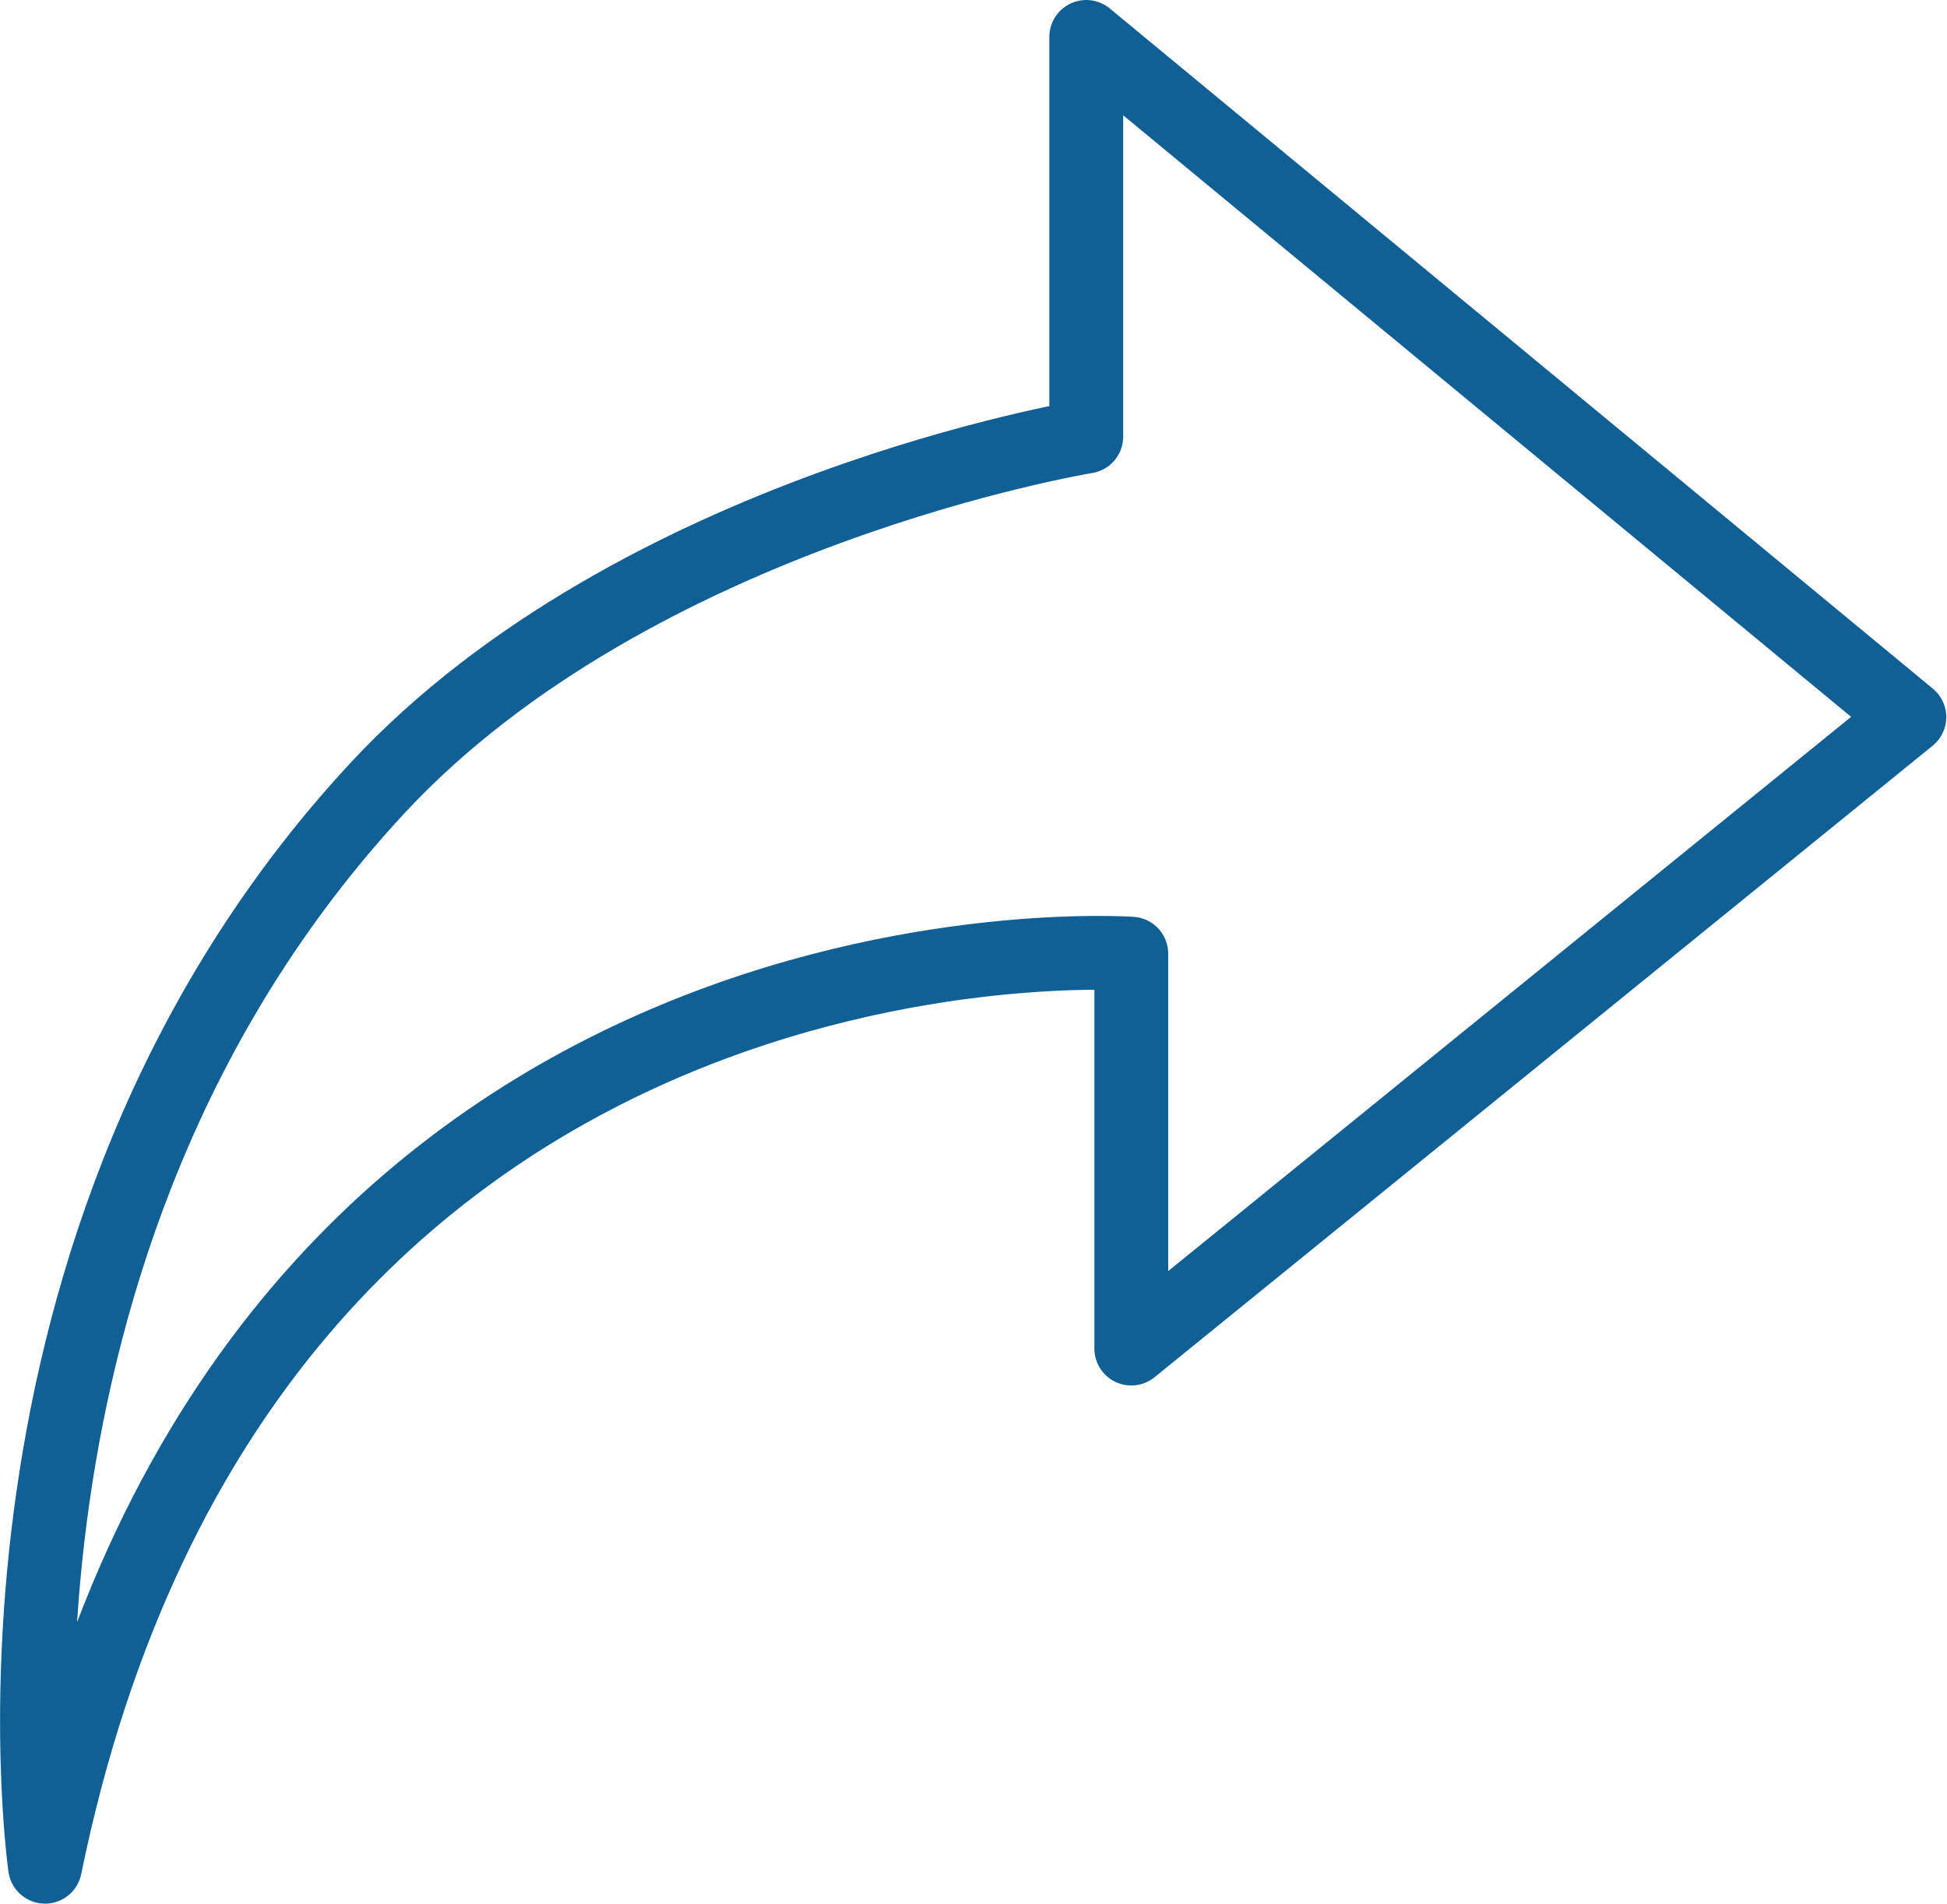 <svg xmlns="http://www.w3.org/2000/svg" viewBox="0 0 52.75 51.58"><defs><style>.cls-1{fill:none;stroke:#106096;stroke-linecap:round;stroke-linejoin:round;stroke-width:2px;}</style></defs><g id="Layer_2" data-name="Layer 2"><g id="Layer_1-2" data-name="Layer 1"><path class="cls-1" d="M1.22,50.58s-2.44-16.88,9-29.22c7-7.54,19.21-9.53,19.21-9.53V1l22.3,18.43L30.65,36.54V25.84S6.64,24.12,1.22,50.58Z"/></g></g></svg>